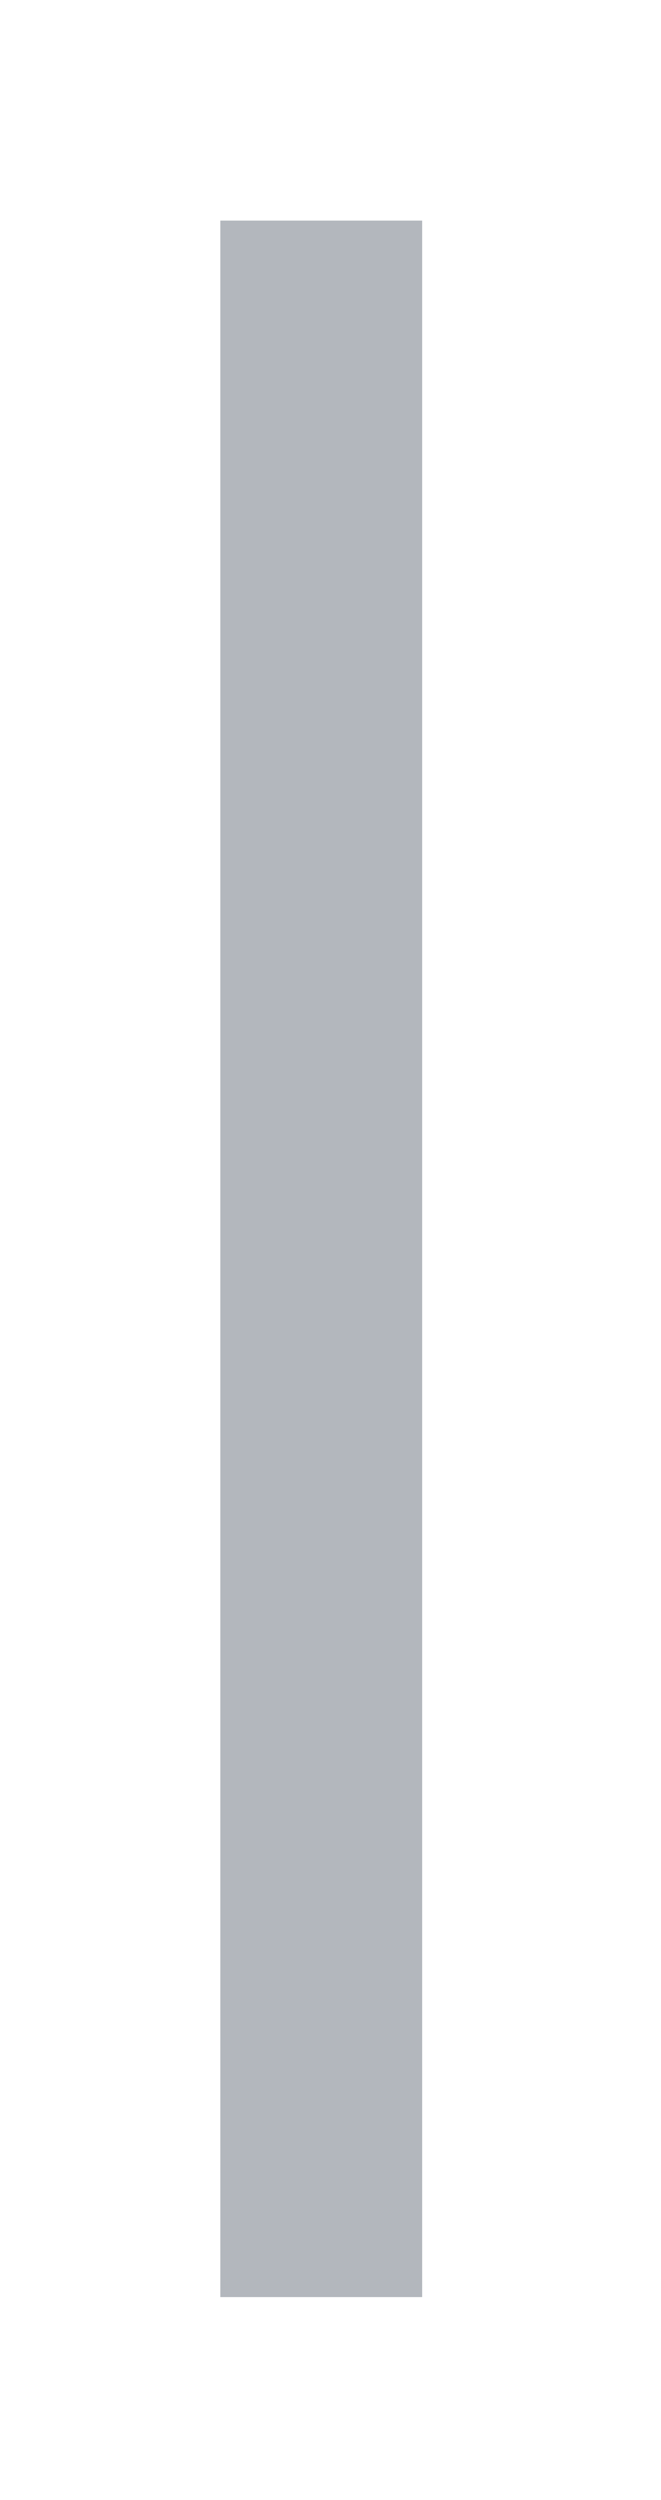 <?xml version="1.0" encoding="utf-8"?>
<svg xmlns="http://www.w3.org/2000/svg" fill="none" height="100%" overflow="visible" preserveAspectRatio="none" style="display: block;" viewBox="0 0 9 34" width="100%">
<g filter="url(#filter0_f_0_6914)" id="Vector 1029">
<path d="M3 31.239V3H5.748V31.239H3Z" fill="#434B5C" fill-opacity="0.4"/>
</g>
<defs>
<filter color-interpolation-filters="sRGB" filterUnits="userSpaceOnUse" height="33.374" id="filter0_f_0_6914" width="7.882" x="0.433" y="0.433">
<feFlood flood-opacity="0" result="BackgroundImageFix"/>
<feBlend in="SourceGraphic" in2="BackgroundImageFix" mode="normal" result="shape"/>
<feGaussianBlur result="effect1_foregroundBlur_0_6914" stdDeviation="1.284"/>
</filter>
</defs>
</svg>